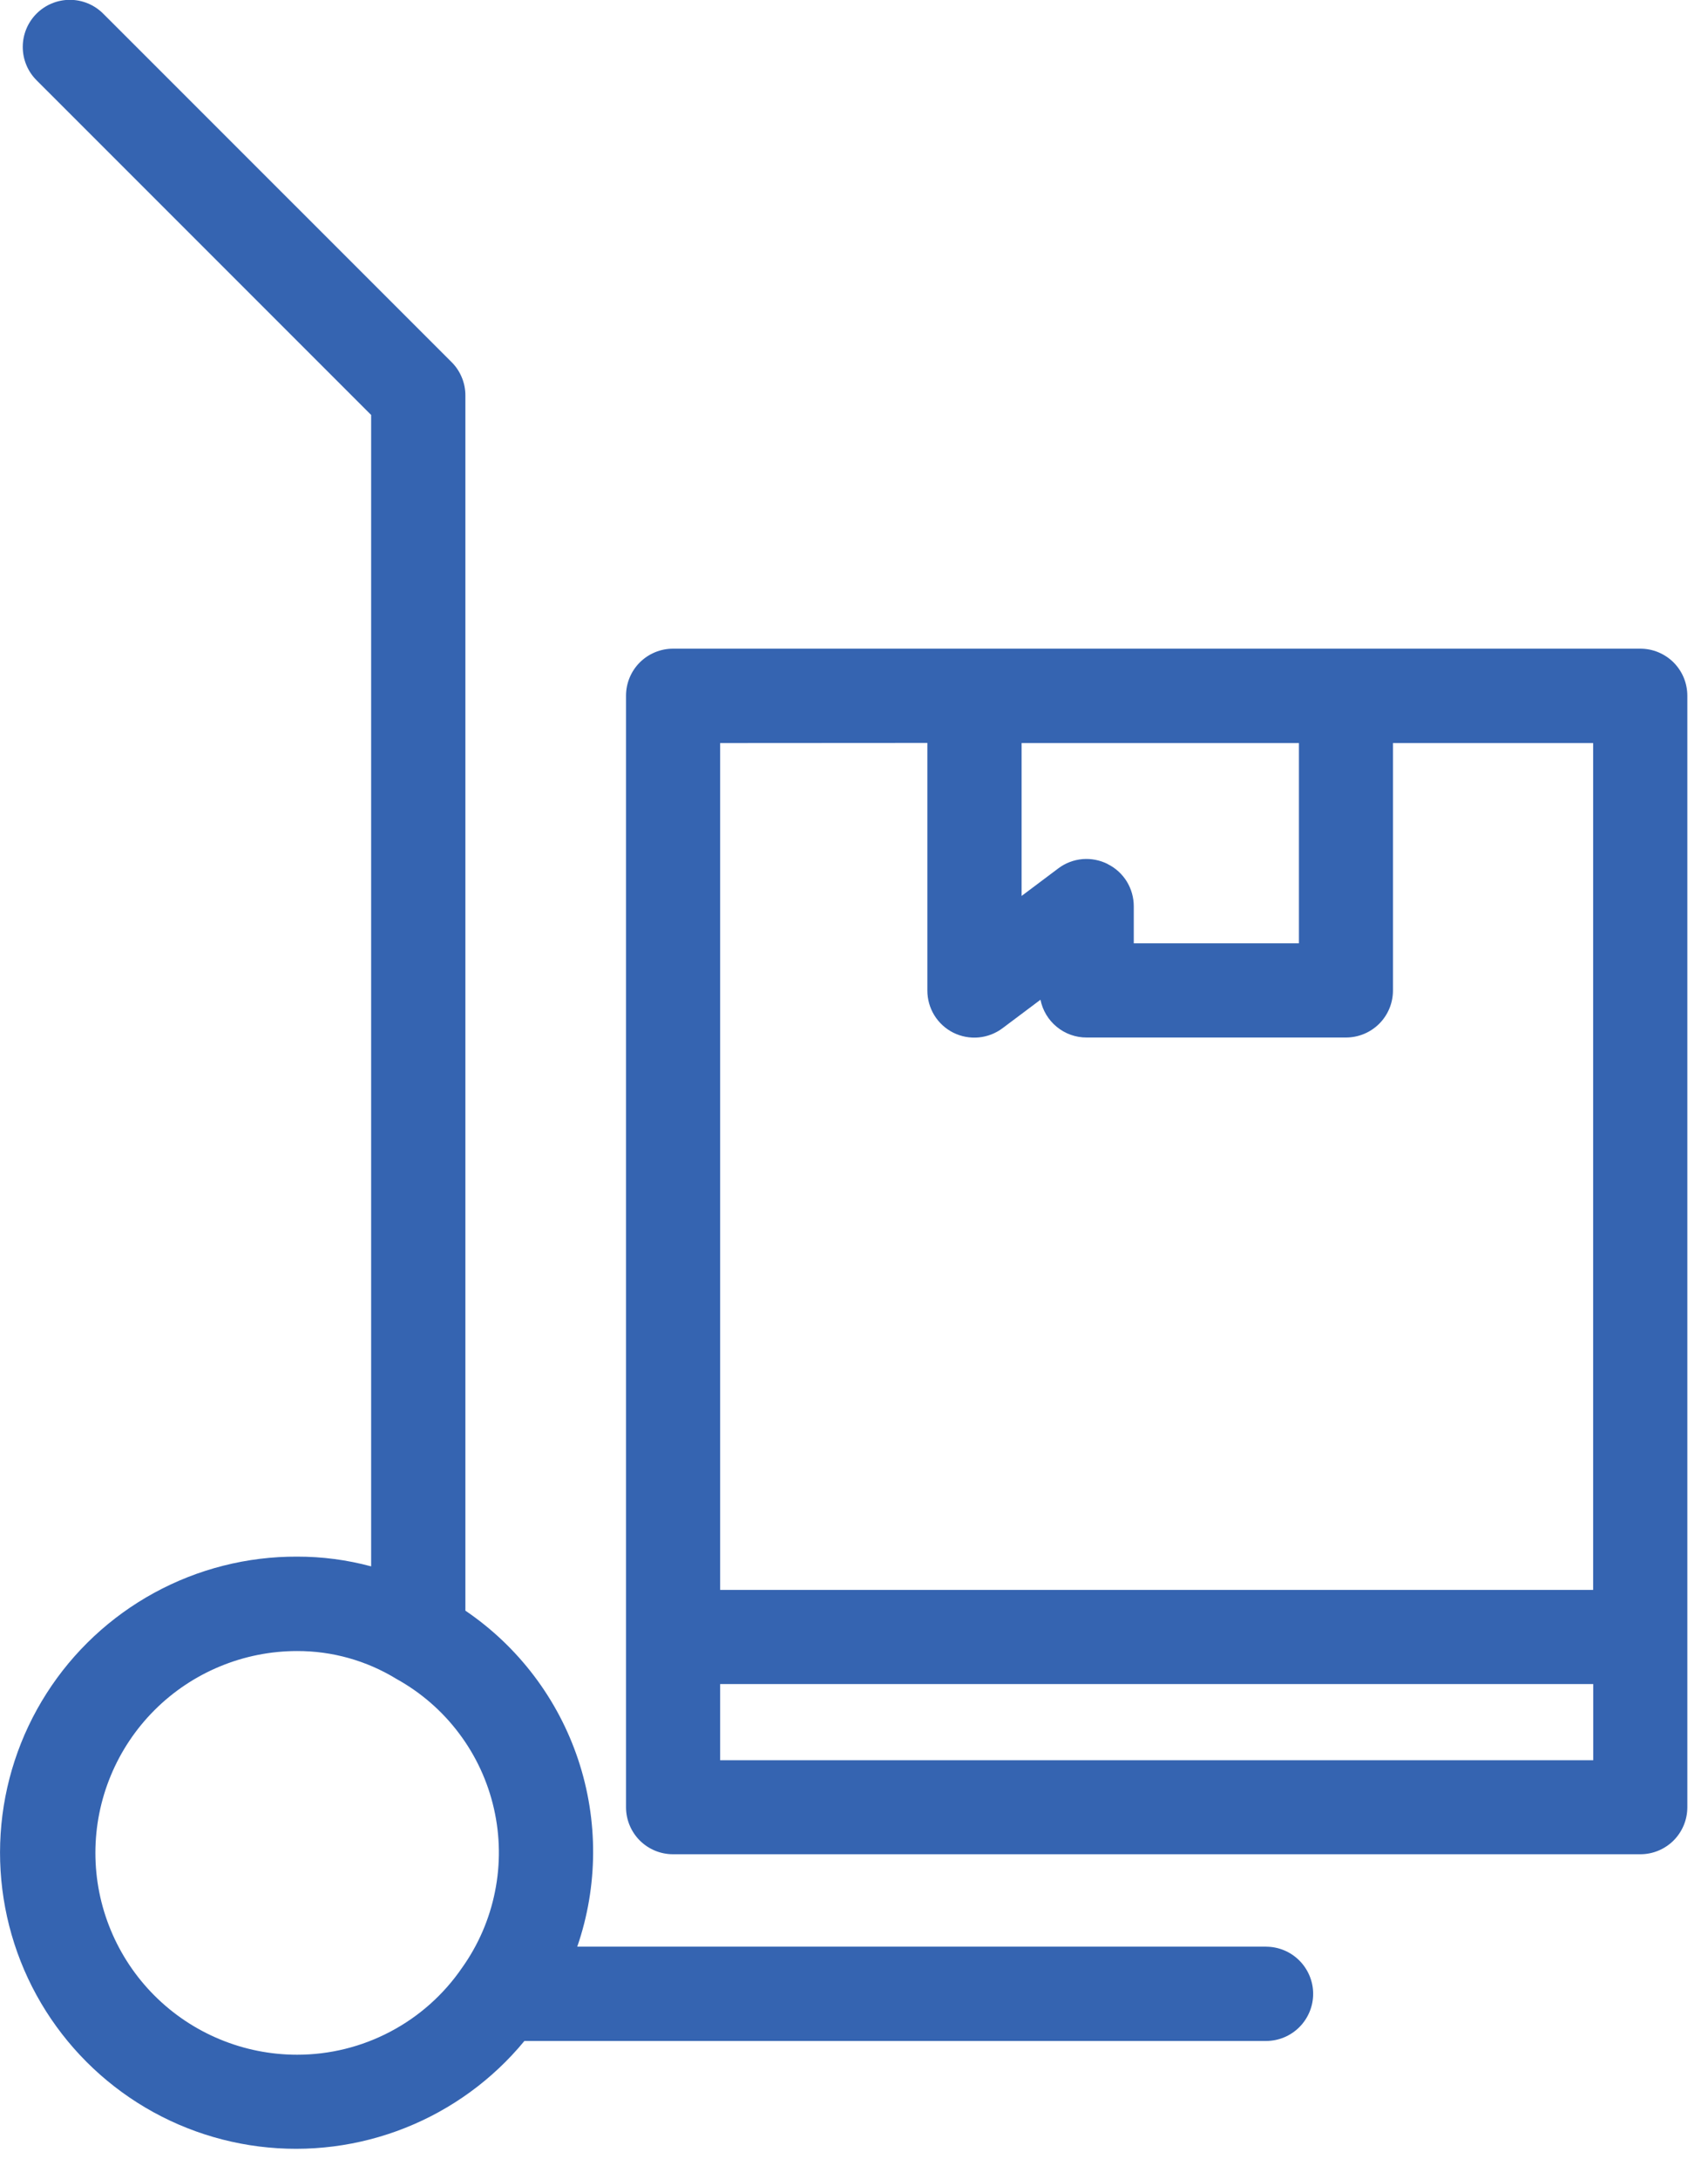 <svg width="40" height="51" viewBox="0 0 40 51" fill="none" xmlns="http://www.w3.org/2000/svg">
<path d="M29.649 45.569H13.519C14.007 44.152 14.014 42.614 13.541 41.193C13.067 39.771 12.139 38.545 10.899 37.704V9.257C10.899 9.112 10.871 8.969 10.815 8.835C10.76 8.701 10.679 8.579 10.576 8.477L2.416 0.319C2.209 0.112 1.929 -0.004 1.636 -0.004C1.343 -0.004 1.063 0.112 0.856 0.319C0.649 0.526 0.533 0.806 0.533 1.099C0.533 1.392 0.649 1.672 0.856 1.879L8.692 9.714V36.667C8.127 36.515 7.544 36.438 6.959 36.439C5.79 36.434 4.638 36.726 3.612 37.286C2.586 37.846 1.718 38.656 1.089 39.642C0.46 40.627 0.09 41.756 0.015 42.923C-0.06 44.09 0.161 45.257 0.657 46.315C1.154 47.373 1.911 48.289 2.856 48.976C3.802 49.664 4.907 50.101 6.067 50.247C7.227 50.393 8.405 50.243 9.491 49.811C10.578 49.379 11.538 48.679 12.281 47.777H29.649C29.942 47.777 30.222 47.661 30.429 47.454C30.636 47.247 30.753 46.966 30.753 46.673C30.753 46.381 30.636 46.1 30.429 45.893C30.222 45.686 29.942 45.57 29.649 45.57V45.569ZM6.959 48.099C6.339 48.099 5.724 47.977 5.151 47.739C4.578 47.502 4.057 47.154 3.618 46.715C3.179 46.276 2.831 45.755 2.594 45.182C2.356 44.609 2.234 43.995 2.234 43.374C2.234 42.754 2.356 42.139 2.594 41.566C2.831 40.993 3.179 40.472 3.618 40.033C4.057 39.594 4.578 39.246 5.151 39.009C5.724 38.771 6.339 38.649 6.959 38.649C7.78 38.647 8.585 38.873 9.285 39.302C9.858 39.619 10.358 40.053 10.751 40.577C11.145 41.1 11.423 41.701 11.568 42.34C11.713 42.978 11.722 43.64 11.592 44.282C11.464 44.924 11.2 45.532 10.82 46.065C10.39 46.692 9.814 47.205 9.141 47.559C8.468 47.914 7.719 48.099 6.959 48.099Z" fill="#3564B1"/>
<path d="M38.416 15.185H15.761C15.469 15.185 15.19 15.301 14.983 15.507C14.777 15.713 14.661 15.993 14.661 16.285V42.306C14.661 42.598 14.777 42.877 14.983 43.084C15.19 43.29 15.469 43.406 15.761 43.406H38.416C38.708 43.406 38.987 43.29 39.194 43.084C39.4 42.877 39.516 42.598 39.516 42.306V16.288C39.516 16.143 39.488 16 39.433 15.866C39.378 15.732 39.297 15.611 39.195 15.508C39.093 15.406 38.971 15.325 38.838 15.269C38.704 15.213 38.561 15.185 38.416 15.185ZM25.942 20.226C25.759 20.134 25.554 20.094 25.35 20.111C25.146 20.129 24.951 20.203 24.787 20.326L23.925 20.973V17.394H30.42V22.082H26.552V21.215C26.552 21.01 26.495 20.809 26.388 20.634C26.28 20.46 26.126 20.319 25.942 20.228V20.226ZM21.718 17.391V23.183C21.717 23.388 21.773 23.59 21.88 23.765C21.988 23.94 22.142 24.082 22.326 24.174C22.509 24.265 22.715 24.304 22.92 24.285C23.124 24.266 23.319 24.19 23.483 24.066L24.367 23.403C24.417 23.653 24.552 23.877 24.749 24.038C24.946 24.2 25.193 24.288 25.448 24.287H31.522C31.814 24.287 32.093 24.171 32.3 23.965C32.506 23.759 32.622 23.479 32.622 23.187V17.394H37.31V37.218H16.865V17.394L21.718 17.391ZM16.865 39.422H37.313V41.205H16.865V39.422Z" fill="#3564B1"/>
</svg>

